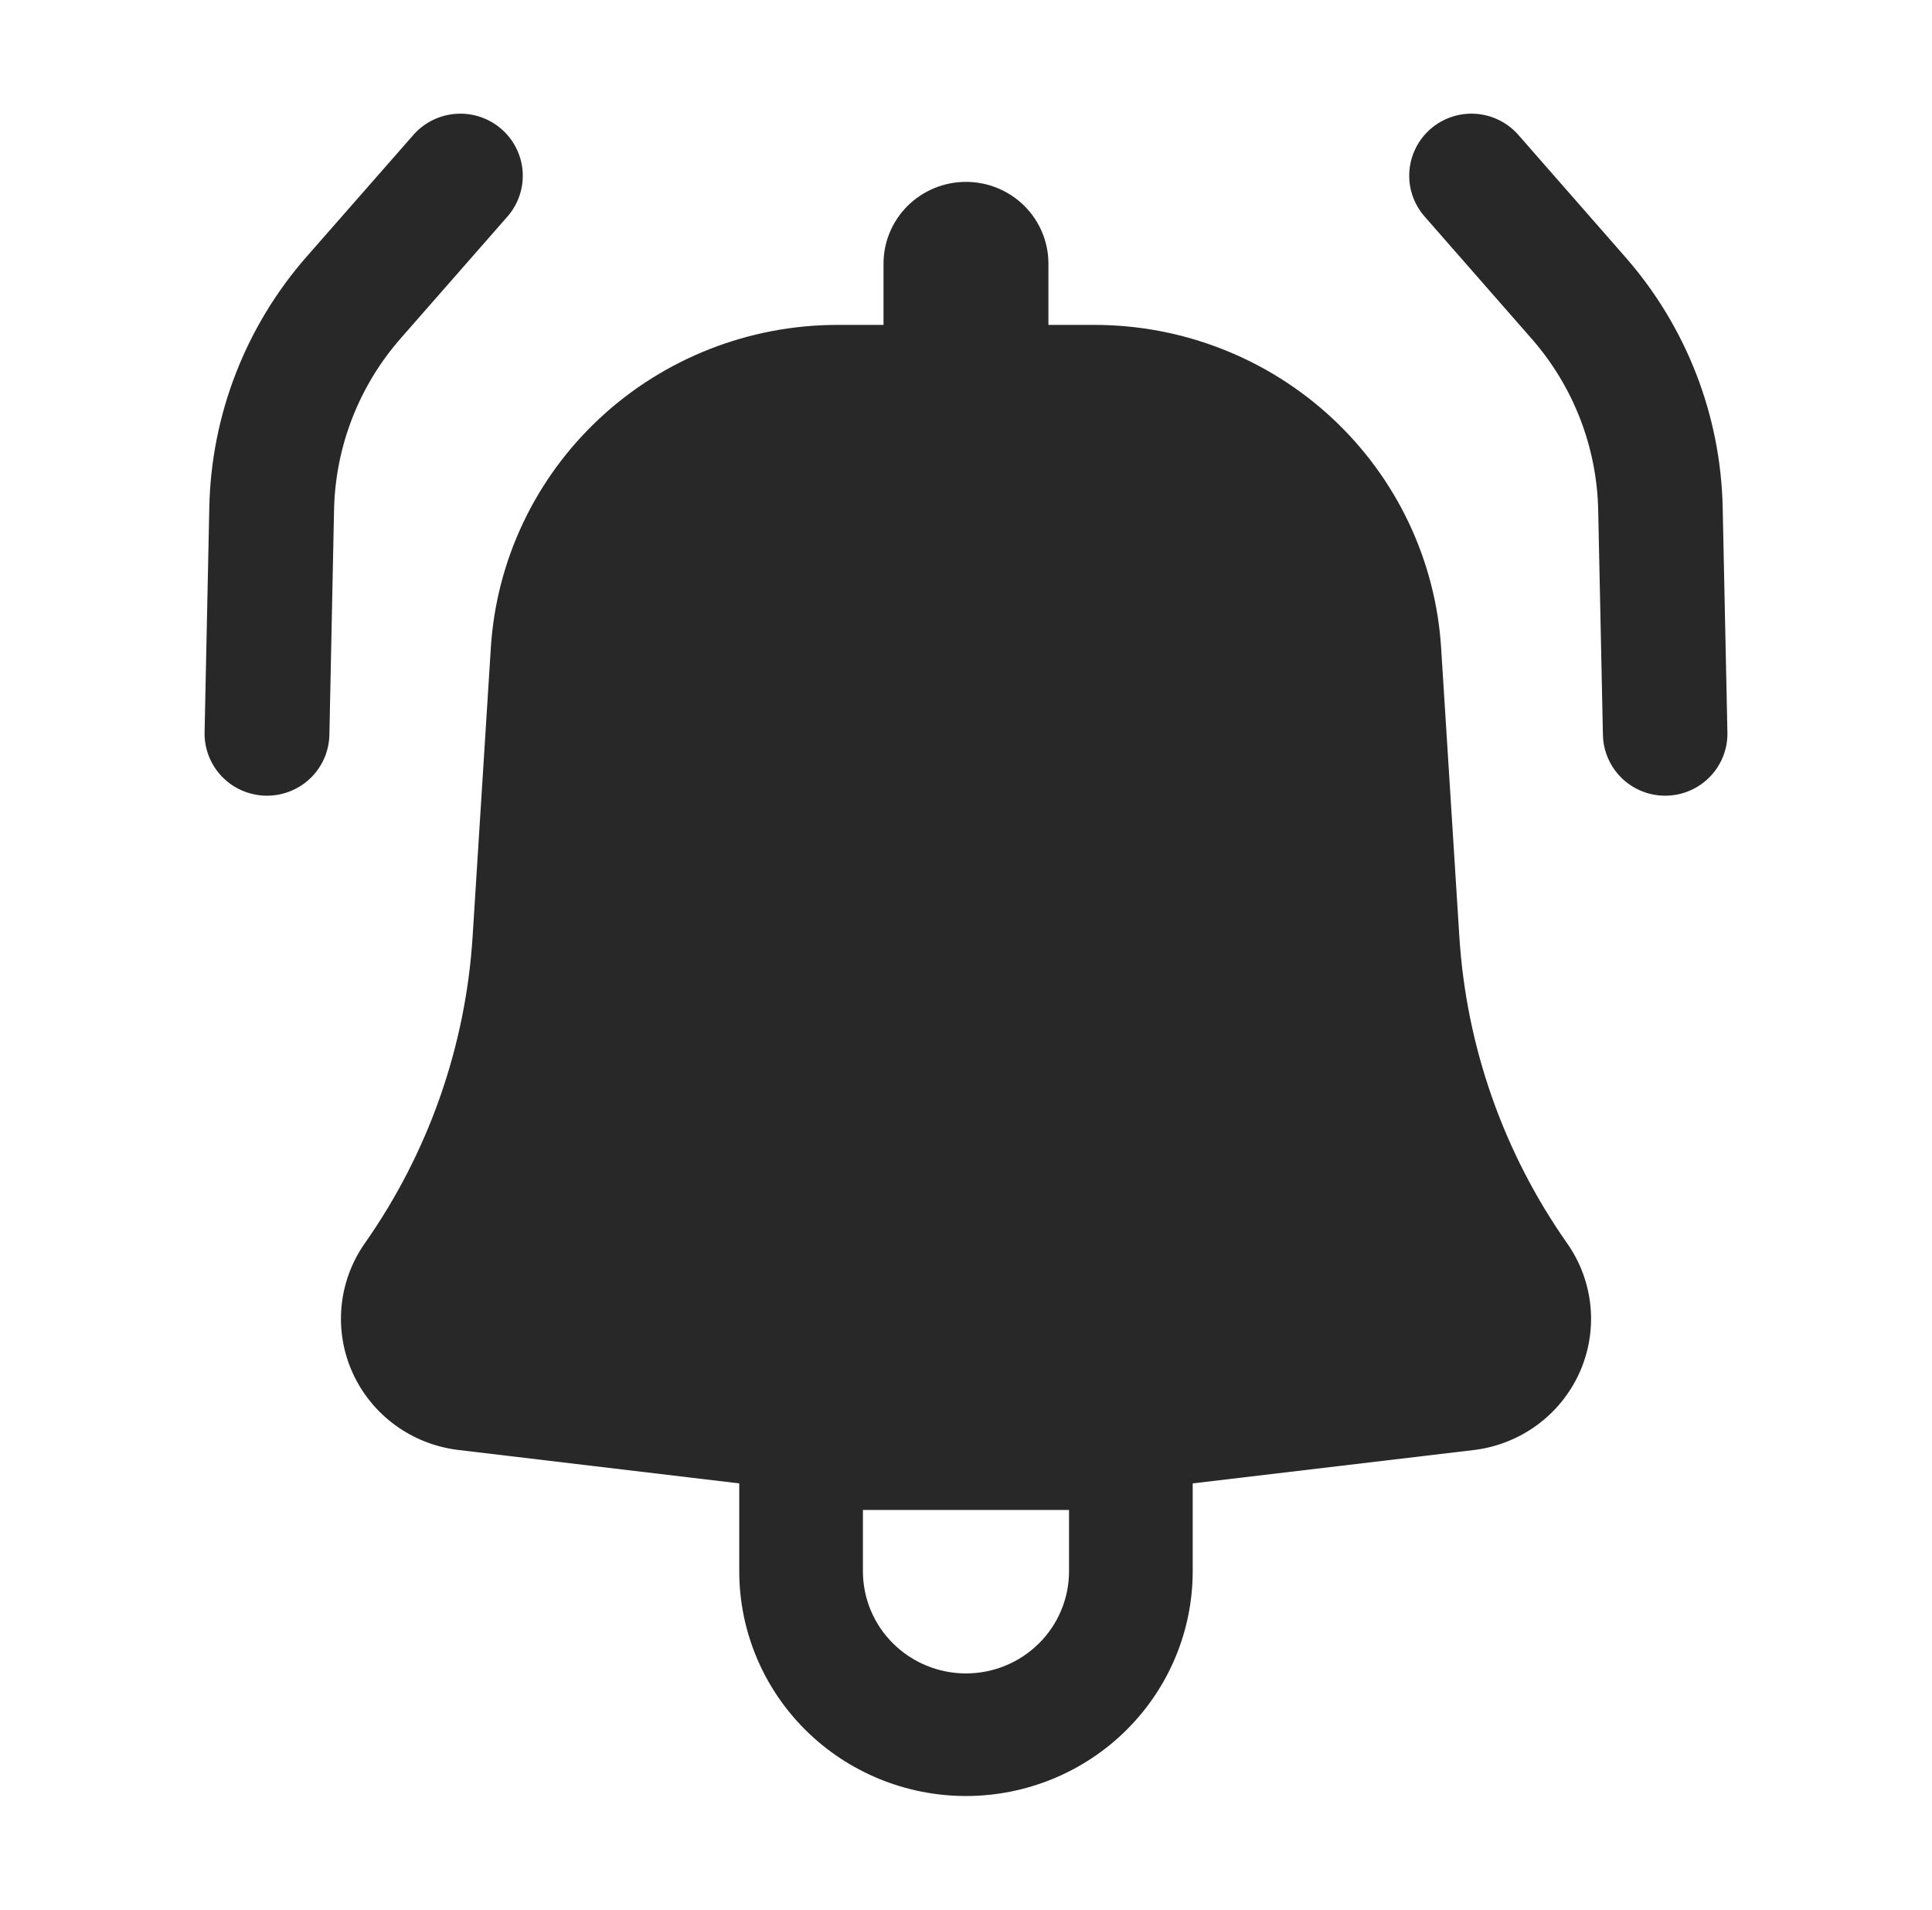 <svg xmlns="http://www.w3.org/2000/svg" width="85" height="84" viewBox="0 0 85 84" fill="none"><path d="M22.359 9.487C22.82 8.939 23.048 8.233 22.992 7.52C22.936 6.807 22.601 6.144 22.059 5.674C21.518 5.203 20.813 4.963 20.095 5.005C19.378 5.046 18.705 5.366 18.222 5.895L13.492 11.287C10.81 14.346 9.294 18.246 9.209 22.304L9.001 32.211C8.986 32.935 9.26 33.636 9.765 34.159C10.269 34.682 10.961 34.984 11.69 34.999C12.418 35.014 13.122 34.741 13.648 34.239C14.173 33.737 14.477 33.048 14.492 32.323L14.697 22.421C14.756 19.644 15.793 16.976 17.629 14.883L22.359 9.487Z" fill="#282828"></path><path fill-rule="evenodd" clip-rule="evenodd" d="M21.595 28.491C21.838 24.645 23.552 21.035 26.386 18.397C29.22 15.759 32.963 14.291 36.851 14.291H38.871V11.595C38.871 10.642 39.254 9.727 39.934 9.053C40.614 8.379 41.537 8 42.499 8C43.461 8 44.383 8.379 45.064 9.053C45.744 9.727 46.126 10.642 46.126 11.595V14.291H48.147C52.035 14.291 55.777 15.759 58.612 18.397C61.446 21.035 63.16 24.645 63.403 28.491L64.205 41.196C64.51 46.04 66.151 50.708 68.949 54.691C69.527 55.514 69.881 56.472 69.975 57.471C70.069 58.47 69.9 59.476 69.486 60.391C69.071 61.306 68.425 62.1 67.609 62.694C66.794 63.288 65.837 63.663 64.832 63.783L52.474 65.249V69.114C52.474 71.736 51.423 74.25 49.552 76.104C47.682 77.958 45.144 79 42.499 79C39.853 79 37.316 77.958 35.445 76.104C33.575 74.25 32.524 71.736 32.524 69.114V65.249L20.165 63.779C19.161 63.659 18.205 63.284 17.39 62.69C16.575 62.096 15.929 61.303 15.515 60.389C15.1 59.474 14.932 58.468 15.025 57.47C15.119 56.472 15.471 55.514 16.048 54.691C18.846 50.708 20.487 46.04 20.793 41.196L21.595 28.491ZM37.965 69.114C37.965 70.306 38.442 71.449 39.293 72.291C40.143 73.134 41.296 73.608 42.499 73.608C43.701 73.608 44.855 73.134 45.705 72.291C46.555 71.449 47.033 70.306 47.033 69.114V66.418H37.965V69.114Z" fill="#282828"></path><path d="M62.938 5.672C62.391 6.148 62.056 6.821 62.006 7.543C61.957 8.265 62.197 8.977 62.675 9.522L67.393 14.908C69.223 16.999 70.257 19.666 70.314 22.44L70.522 32.327C70.529 32.685 70.608 33.038 70.752 33.367C70.897 33.695 71.105 33.992 71.364 34.24C71.624 34.488 71.93 34.683 72.265 34.813C72.6 34.944 72.958 35.007 73.317 34.999C73.677 34.992 74.032 34.914 74.361 34.77C74.691 34.626 74.988 34.419 75.237 34.16C75.486 33.901 75.682 33.596 75.813 33.263C75.943 32.929 76.007 32.572 75.999 32.214L75.791 22.324C75.706 18.27 74.194 14.375 71.519 11.32L66.801 5.934C66.323 5.389 65.648 5.055 64.924 5.006C64.199 4.957 63.485 5.197 62.938 5.672Z" fill="#282828"></path></svg>